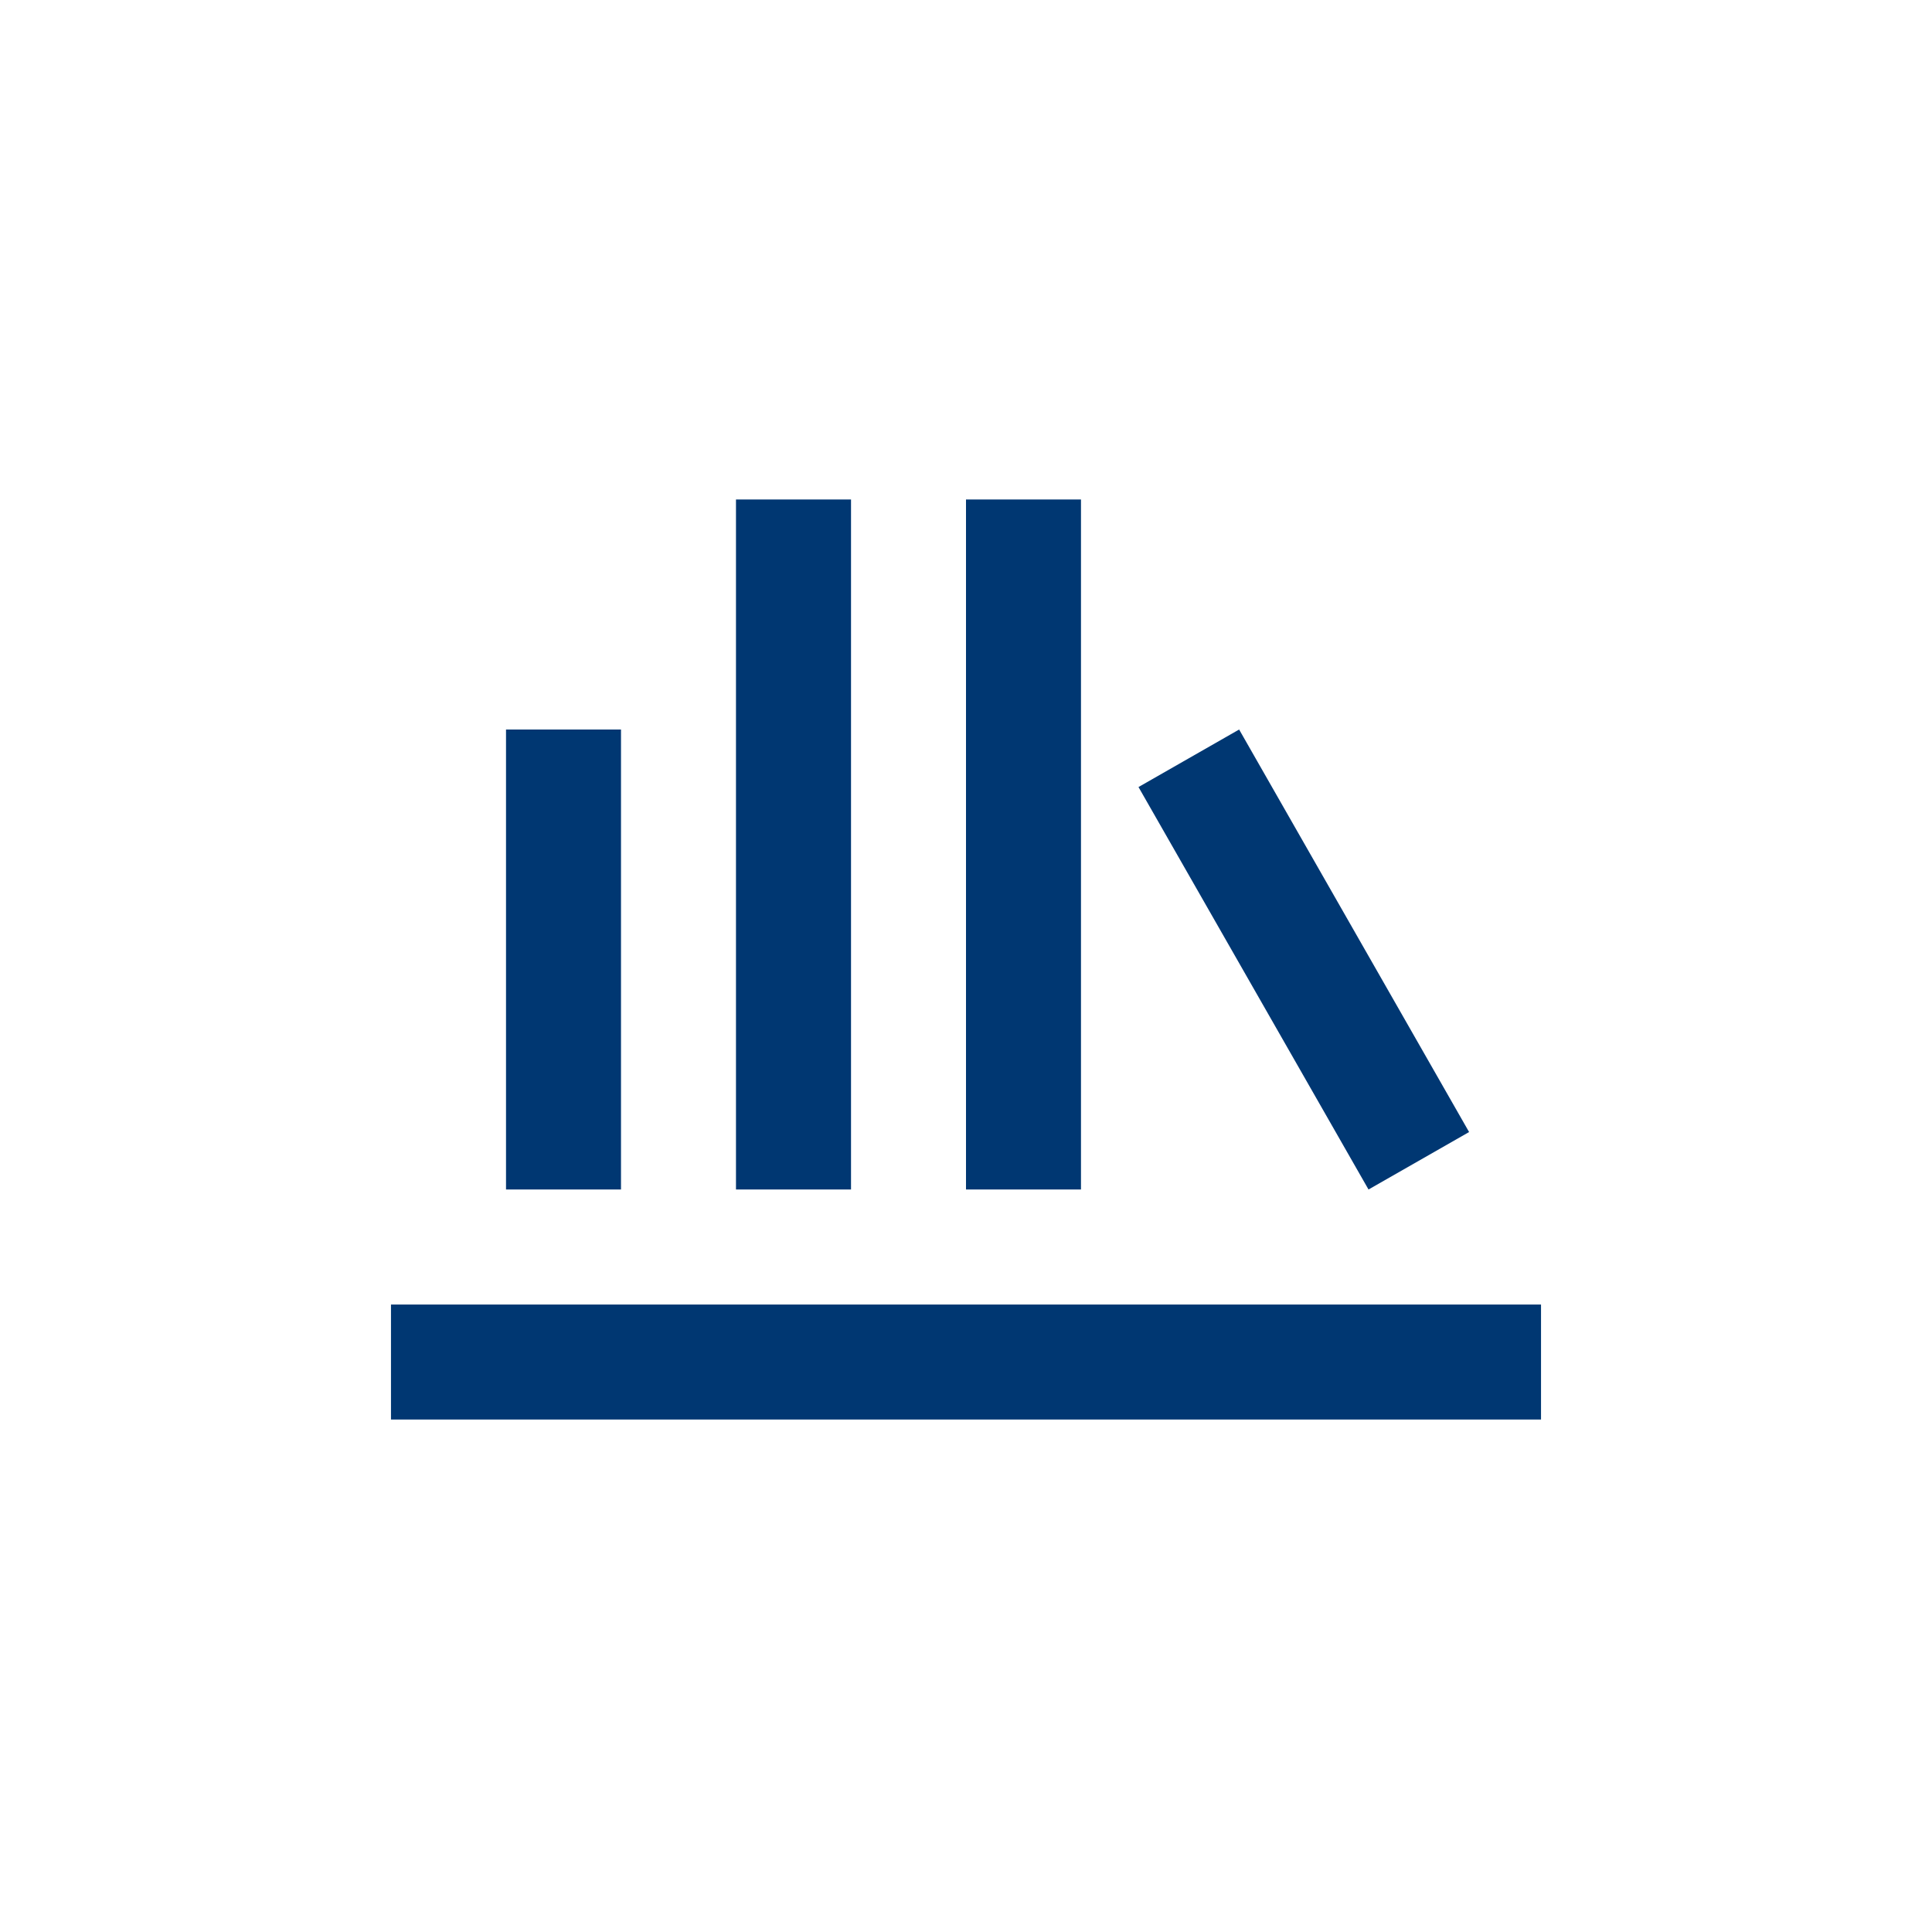 <svg xmlns="http://www.w3.org/2000/svg" width="35" height="35" viewBox="0 0 35 35" fill="none"><path d="M7.083 25.716V23.633H27.917V25.716H7.083ZM9.167 21.549V13.216H11.25V21.549H9.167ZM13.333 21.549V9.049H15.417V21.549H13.333ZM17.5 21.549V9.049H19.583V21.549H17.5ZM24.792 21.549L20.625 14.258L22.448 13.216L26.614 20.508L24.792 21.549Z" fill="#003772"></path></svg>
